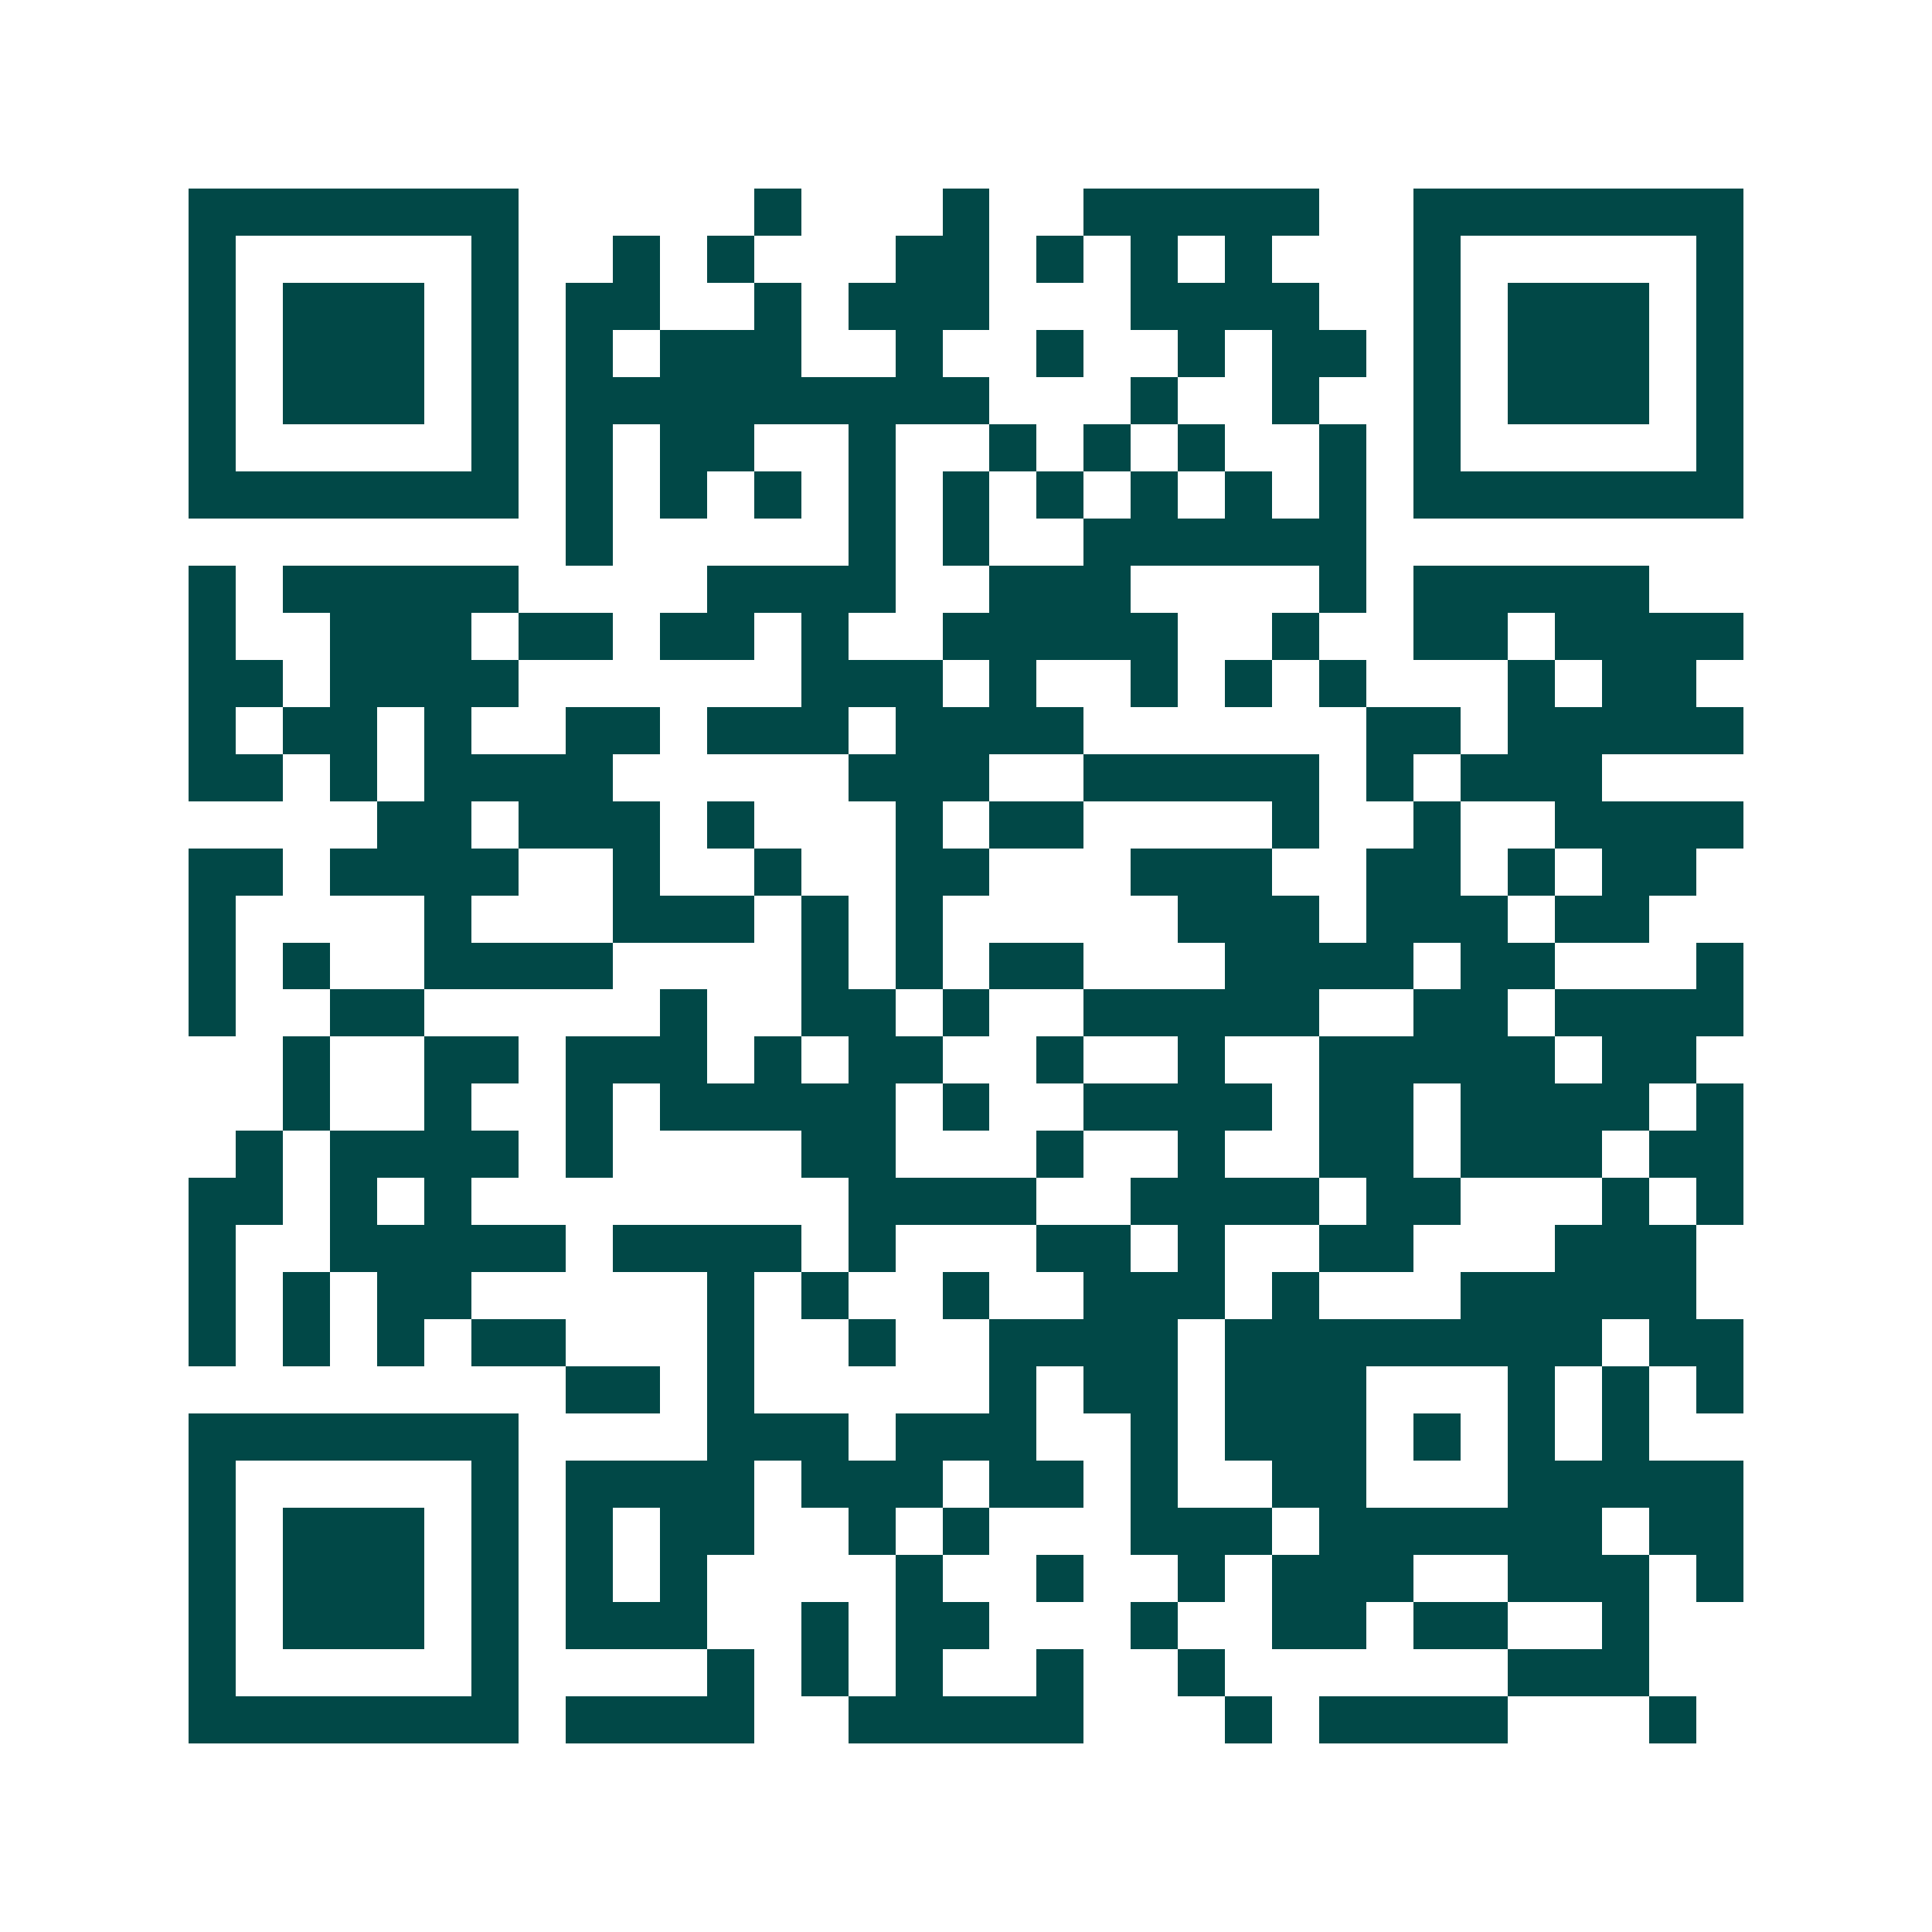 <svg xmlns="http://www.w3.org/2000/svg" width="200" height="200" viewBox="0 0 41 41" shape-rendering="crispEdges"><path fill="#ffffff" d="M0 0h41v41H0z"/><path stroke="#014847" d="M4 4.5h7m5 0h1m3 0h1m2 0h5m2 0h7M4 5.5h1m5 0h1m2 0h1m1 0h1m3 0h2m1 0h1m1 0h1m1 0h1m3 0h1m5 0h1M4 6.5h1m1 0h3m1 0h1m1 0h2m2 0h1m1 0h3m3 0h4m2 0h1m1 0h3m1 0h1M4 7.5h1m1 0h3m1 0h1m1 0h1m1 0h3m2 0h1m2 0h1m2 0h1m1 0h2m1 0h1m1 0h3m1 0h1M4 8.5h1m1 0h3m1 0h1m1 0h9m3 0h1m2 0h1m2 0h1m1 0h3m1 0h1M4 9.5h1m5 0h1m1 0h1m1 0h2m2 0h1m2 0h1m1 0h1m1 0h1m2 0h1m1 0h1m5 0h1M4 10.5h7m1 0h1m1 0h1m1 0h1m1 0h1m1 0h1m1 0h1m1 0h1m1 0h1m1 0h1m1 0h7M12 11.5h1m5 0h1m1 0h1m2 0h6M4 12.5h1m1 0h5m4 0h4m2 0h3m4 0h1m1 0h5M4 13.5h1m2 0h3m1 0h2m1 0h2m1 0h1m2 0h5m2 0h1m2 0h2m1 0h4M4 14.5h2m1 0h4m6 0h3m1 0h1m2 0h1m1 0h1m1 0h1m3 0h1m1 0h2M4 15.5h1m1 0h2m1 0h1m2 0h2m1 0h3m1 0h4m6 0h2m1 0h5M4 16.5h2m1 0h1m1 0h4m5 0h3m2 0h5m1 0h1m1 0h3M8 17.5h2m1 0h3m1 0h1m3 0h1m1 0h2m4 0h1m2 0h1m2 0h4M4 18.5h2m1 0h4m2 0h1m2 0h1m2 0h2m3 0h3m2 0h2m1 0h1m1 0h2M4 19.5h1m4 0h1m3 0h3m1 0h1m1 0h1m5 0h3m1 0h3m1 0h2M4 20.5h1m1 0h1m2 0h4m4 0h1m1 0h1m1 0h2m3 0h4m1 0h2m3 0h1M4 21.5h1m2 0h2m5 0h1m2 0h2m1 0h1m2 0h5m2 0h2m1 0h4M6 22.5h1m2 0h2m1 0h3m1 0h1m1 0h2m2 0h1m2 0h1m2 0h5m1 0h2M6 23.5h1m2 0h1m2 0h1m1 0h5m1 0h1m2 0h4m1 0h2m1 0h4m1 0h1M5 24.5h1m1 0h4m1 0h1m4 0h2m3 0h1m2 0h1m2 0h2m1 0h3m1 0h2M4 25.5h2m1 0h1m1 0h1m8 0h4m2 0h4m1 0h2m3 0h1m1 0h1M4 26.5h1m2 0h5m1 0h4m1 0h1m3 0h2m1 0h1m2 0h2m3 0h3M4 27.5h1m1 0h1m1 0h2m5 0h1m1 0h1m2 0h1m2 0h3m1 0h1m3 0h5M4 28.5h1m1 0h1m1 0h1m1 0h2m3 0h1m2 0h1m2 0h4m1 0h8m1 0h2M12 29.5h2m1 0h1m5 0h1m1 0h2m1 0h3m3 0h1m1 0h1m1 0h1M4 30.5h7m4 0h3m1 0h3m2 0h1m1 0h3m1 0h1m1 0h1m1 0h1M4 31.5h1m5 0h1m1 0h4m1 0h3m1 0h2m1 0h1m2 0h2m3 0h5M4 32.5h1m1 0h3m1 0h1m1 0h1m1 0h2m2 0h1m1 0h1m3 0h3m1 0h6m1 0h2M4 33.5h1m1 0h3m1 0h1m1 0h1m1 0h1m4 0h1m2 0h1m2 0h1m1 0h3m2 0h3m1 0h1M4 34.5h1m1 0h3m1 0h1m1 0h3m2 0h1m1 0h2m3 0h1m2 0h2m1 0h2m2 0h1M4 35.5h1m5 0h1m4 0h1m1 0h1m1 0h1m2 0h1m2 0h1m6 0h3M4 36.5h7m1 0h4m2 0h5m3 0h1m1 0h4m3 0h1"/></svg>
